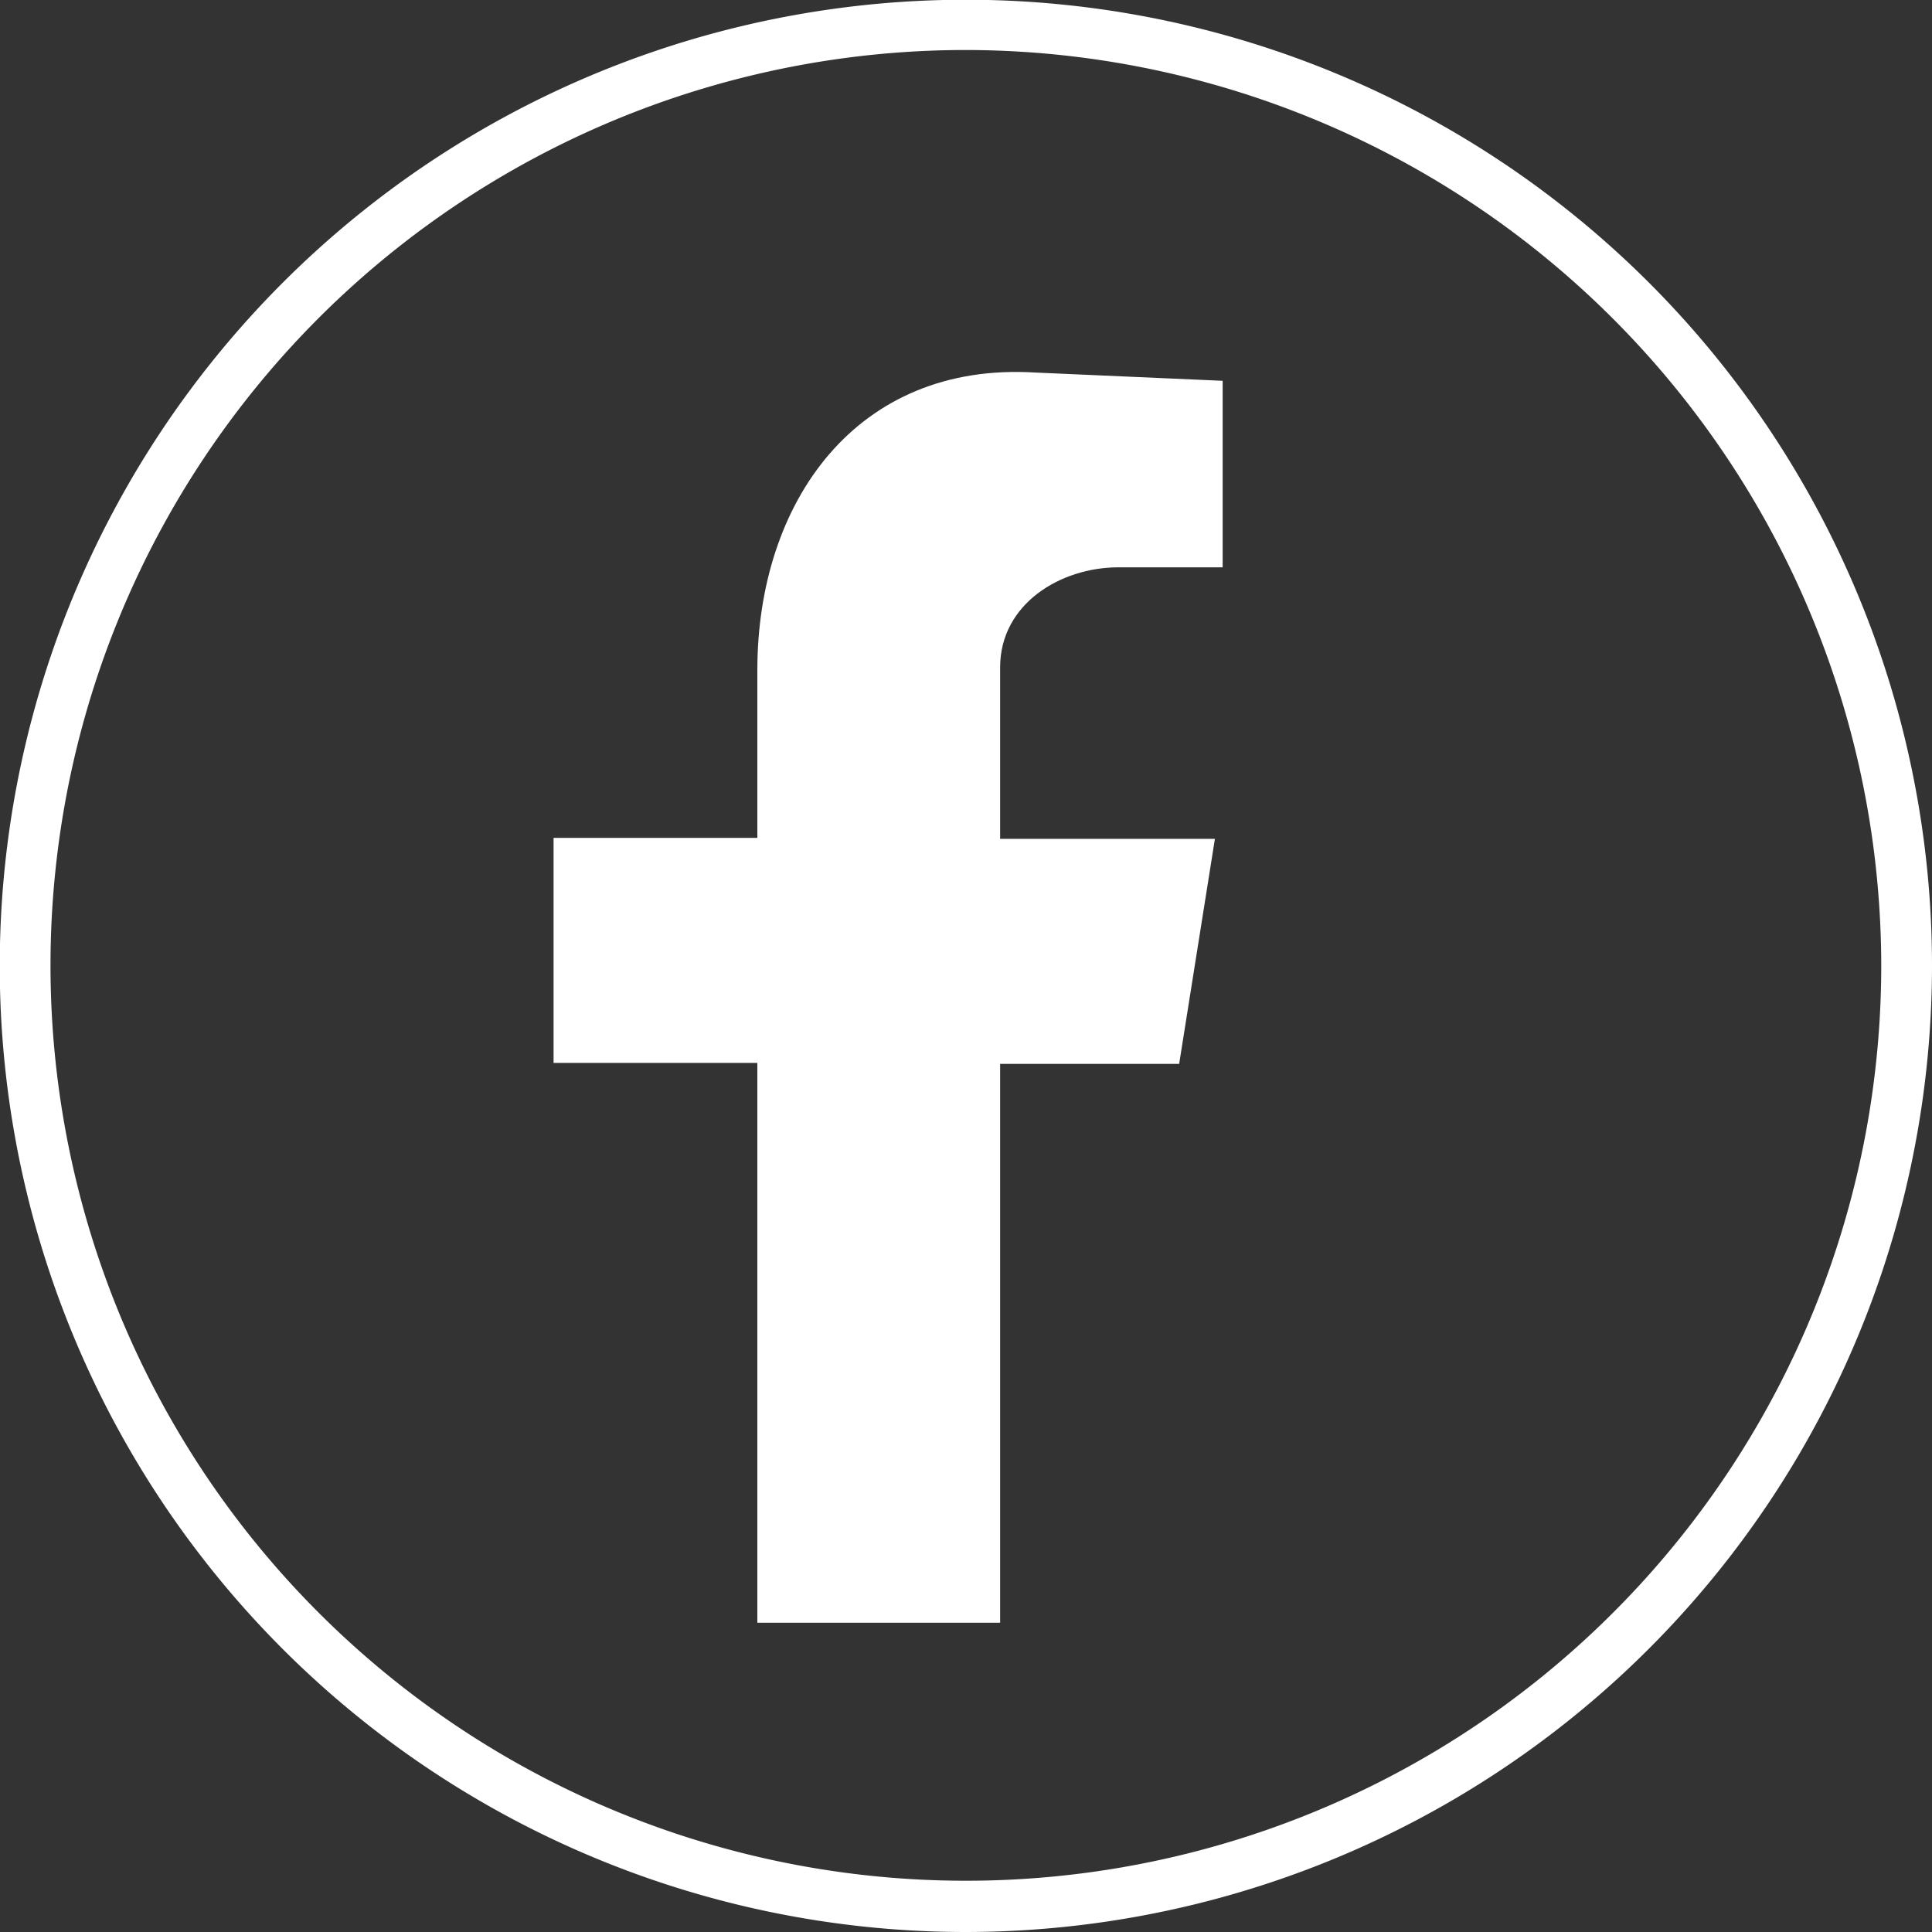 <svg xmlns="http://www.w3.org/2000/svg" viewBox="0 0 77.27 77.27"><rect x="0" y="0" width="77.27" height="77.27" fill="#333333" stroke="none"/><defs><style>.cls-1,.cls-2{fill:#fff;}.cls-1{fill-rule:evenodd;}</style></defs><g id="Capa_2" data-name="Capa 2"><g id="Logotipos"><path class="cls-1" d="M30.29,64.9H40V42.55h7.16l1.43-9H40V26.69c0-2.54,2.42-4,4.73-4H48.9V15.23l-7.49-.33c-7.16-.44-11.12,5.18-11.12,11.9v6.71H22.14v9h8.15Z"/><path class="cls-2" d="M38.64,77.27A38.64,38.64,0,1,1,77.27,38.64,38.67,38.67,0,0,1,38.64,77.27ZM38.64,2a36.61,36.61,0,1,0,36.6,36.61A36.66,36.66,0,0,0,38.64,2Z"/></g></g></svg>